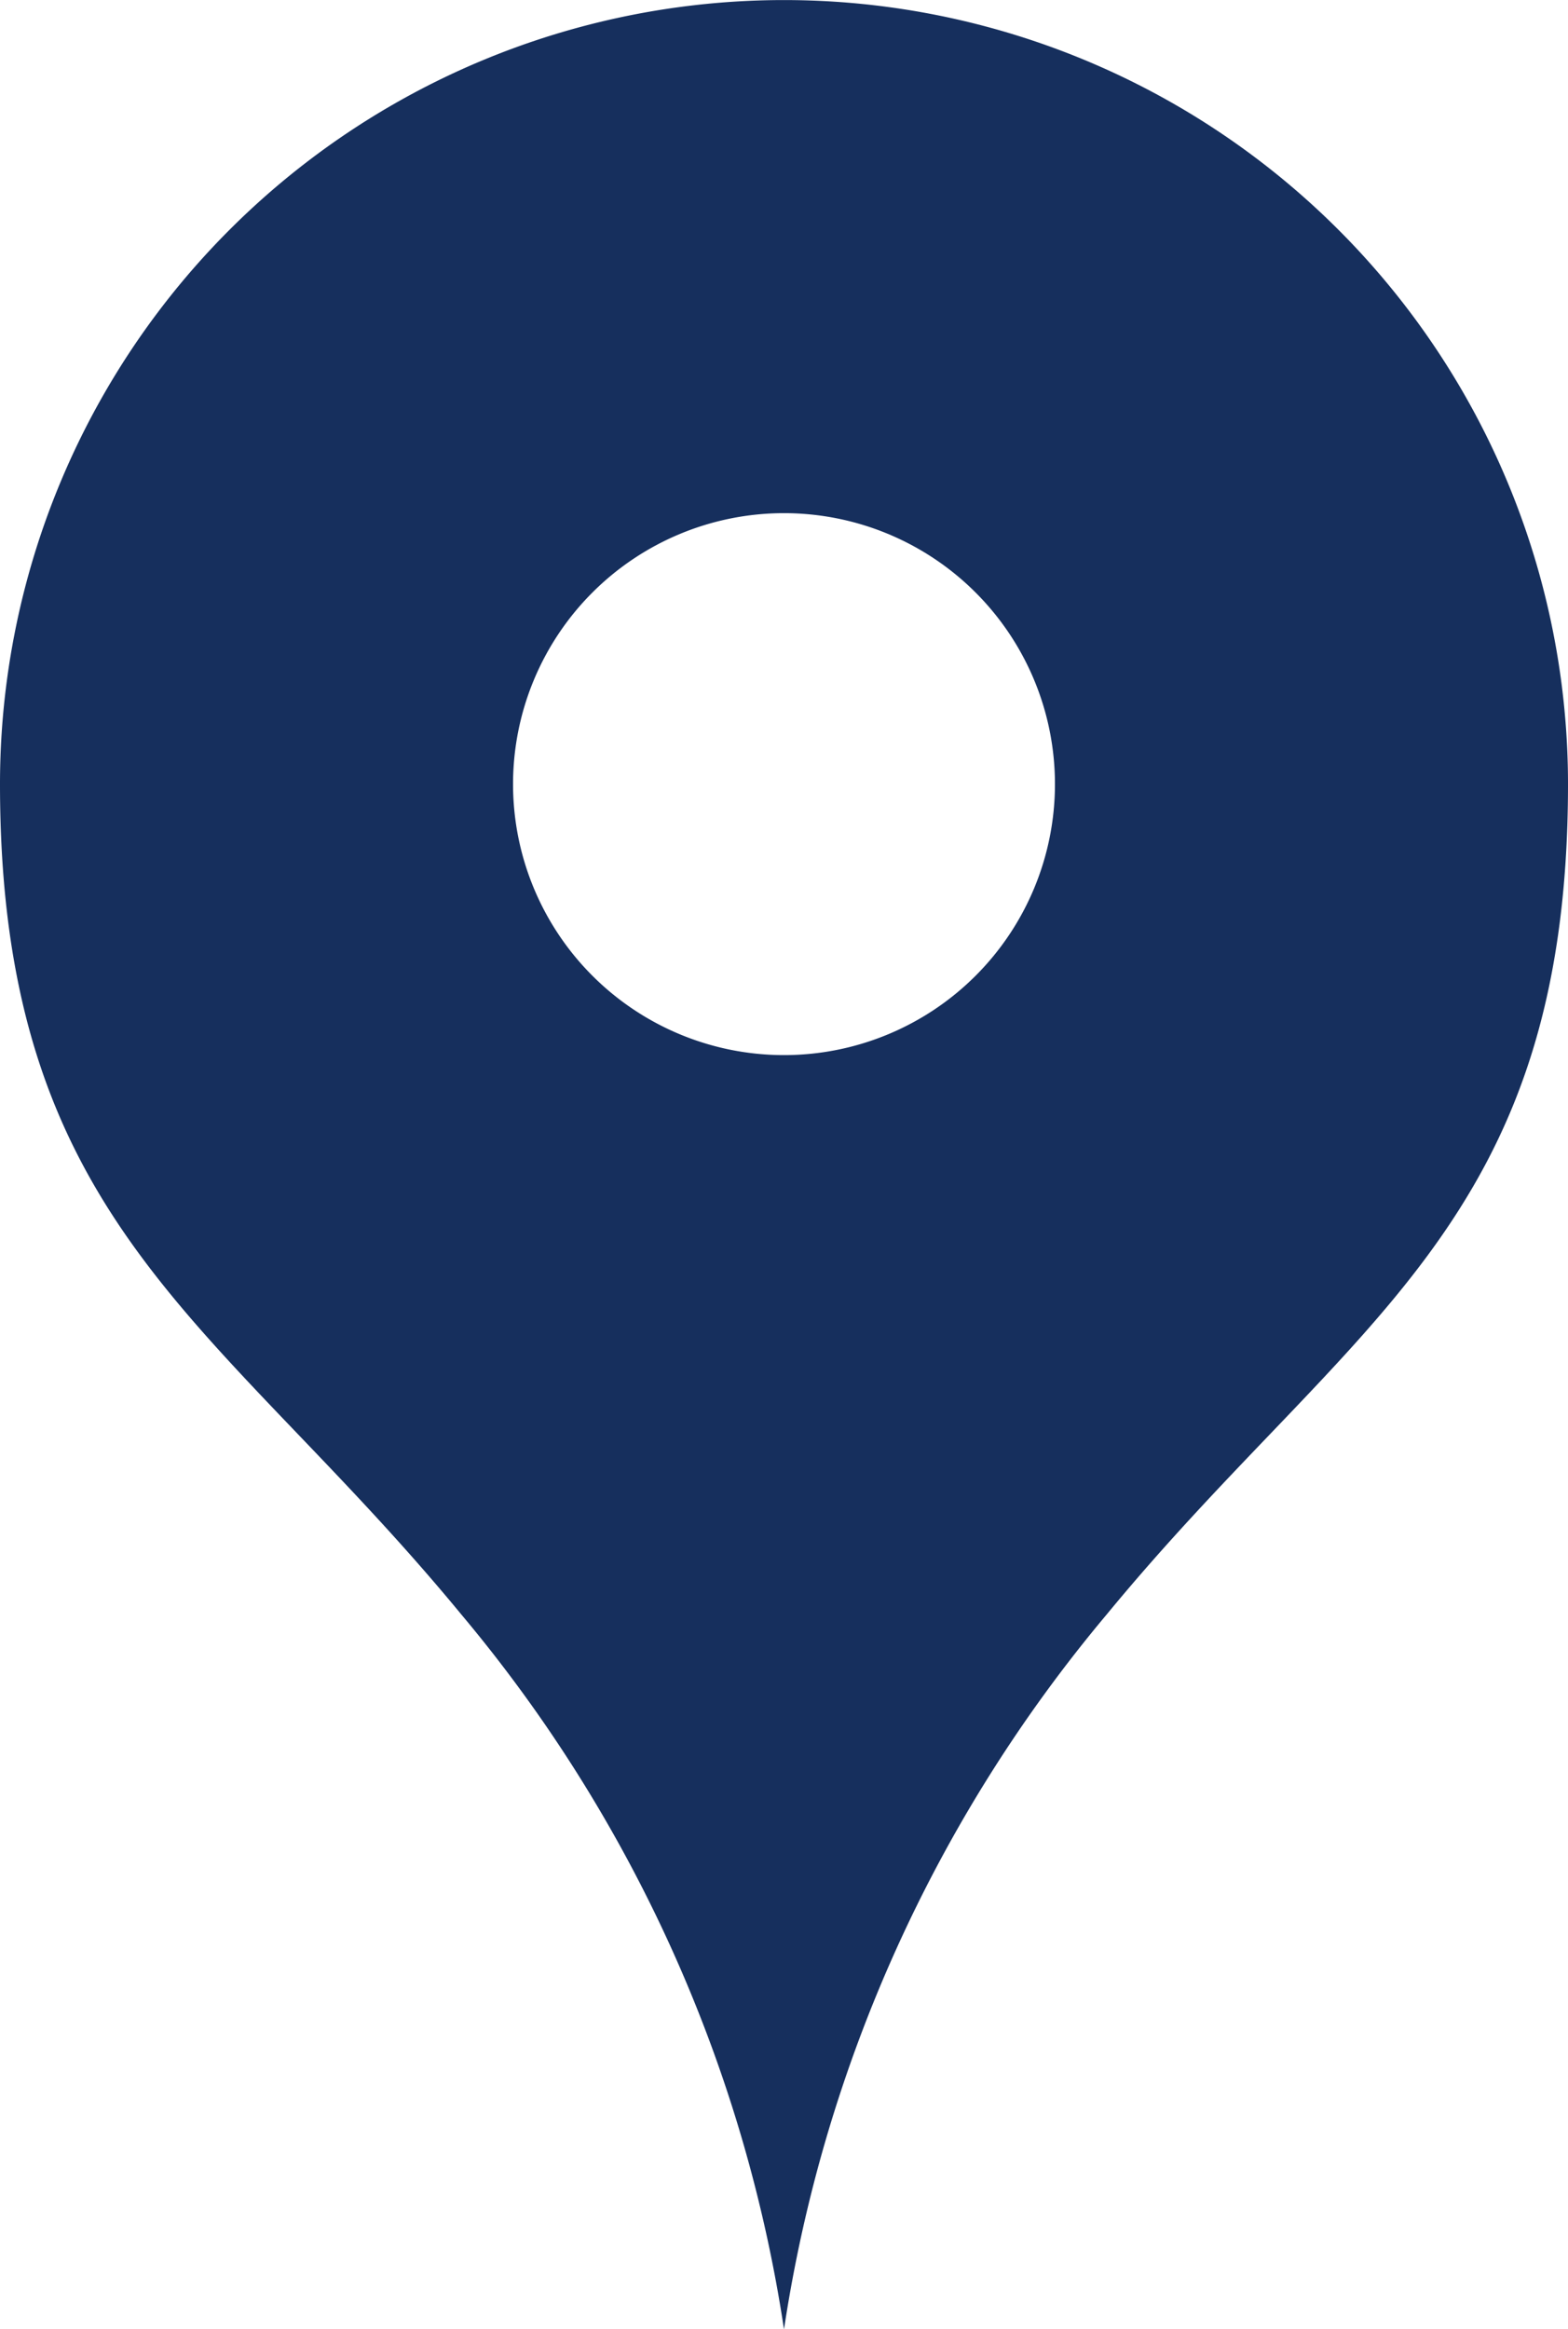<svg id="グループ_67" data-name="グループ 67" xmlns="http://www.w3.org/2000/svg" xmlns:xlink="http://www.w3.org/1999/xlink" width="25" height="37.132" viewBox="0 0 25 37.132">
  <defs>
    <clipPath id="clip-path">
      <rect id="長方形_2302" data-name="長方形 2302" width="25" height="37.132" fill="#162f5d"/>
    </clipPath>
  </defs>
  <g id="グループ_66" data-name="グループ 66" clip-path="url(#clip-path)">
    <path id="パス_791" data-name="パス 791" d="M12.5,0A12.5,12.5,0,0,0,0,12.5c0,7.046,3.492,8.548,7.353,13.235a23.087,23.087,0,0,1,5.147,11.4,23.087,23.087,0,0,1,5.147-11.4C21.507,21.047,25,19.546,25,12.5A12.5,12.5,0,0,0,12.5,0m0,16.82a4.32,4.32,0,1,1,4.32-4.32,4.32,4.32,0,0,1-4.32,4.32" transform="translate(0 0.001)" fill="#162f5d"/>
  </g>
</svg>
